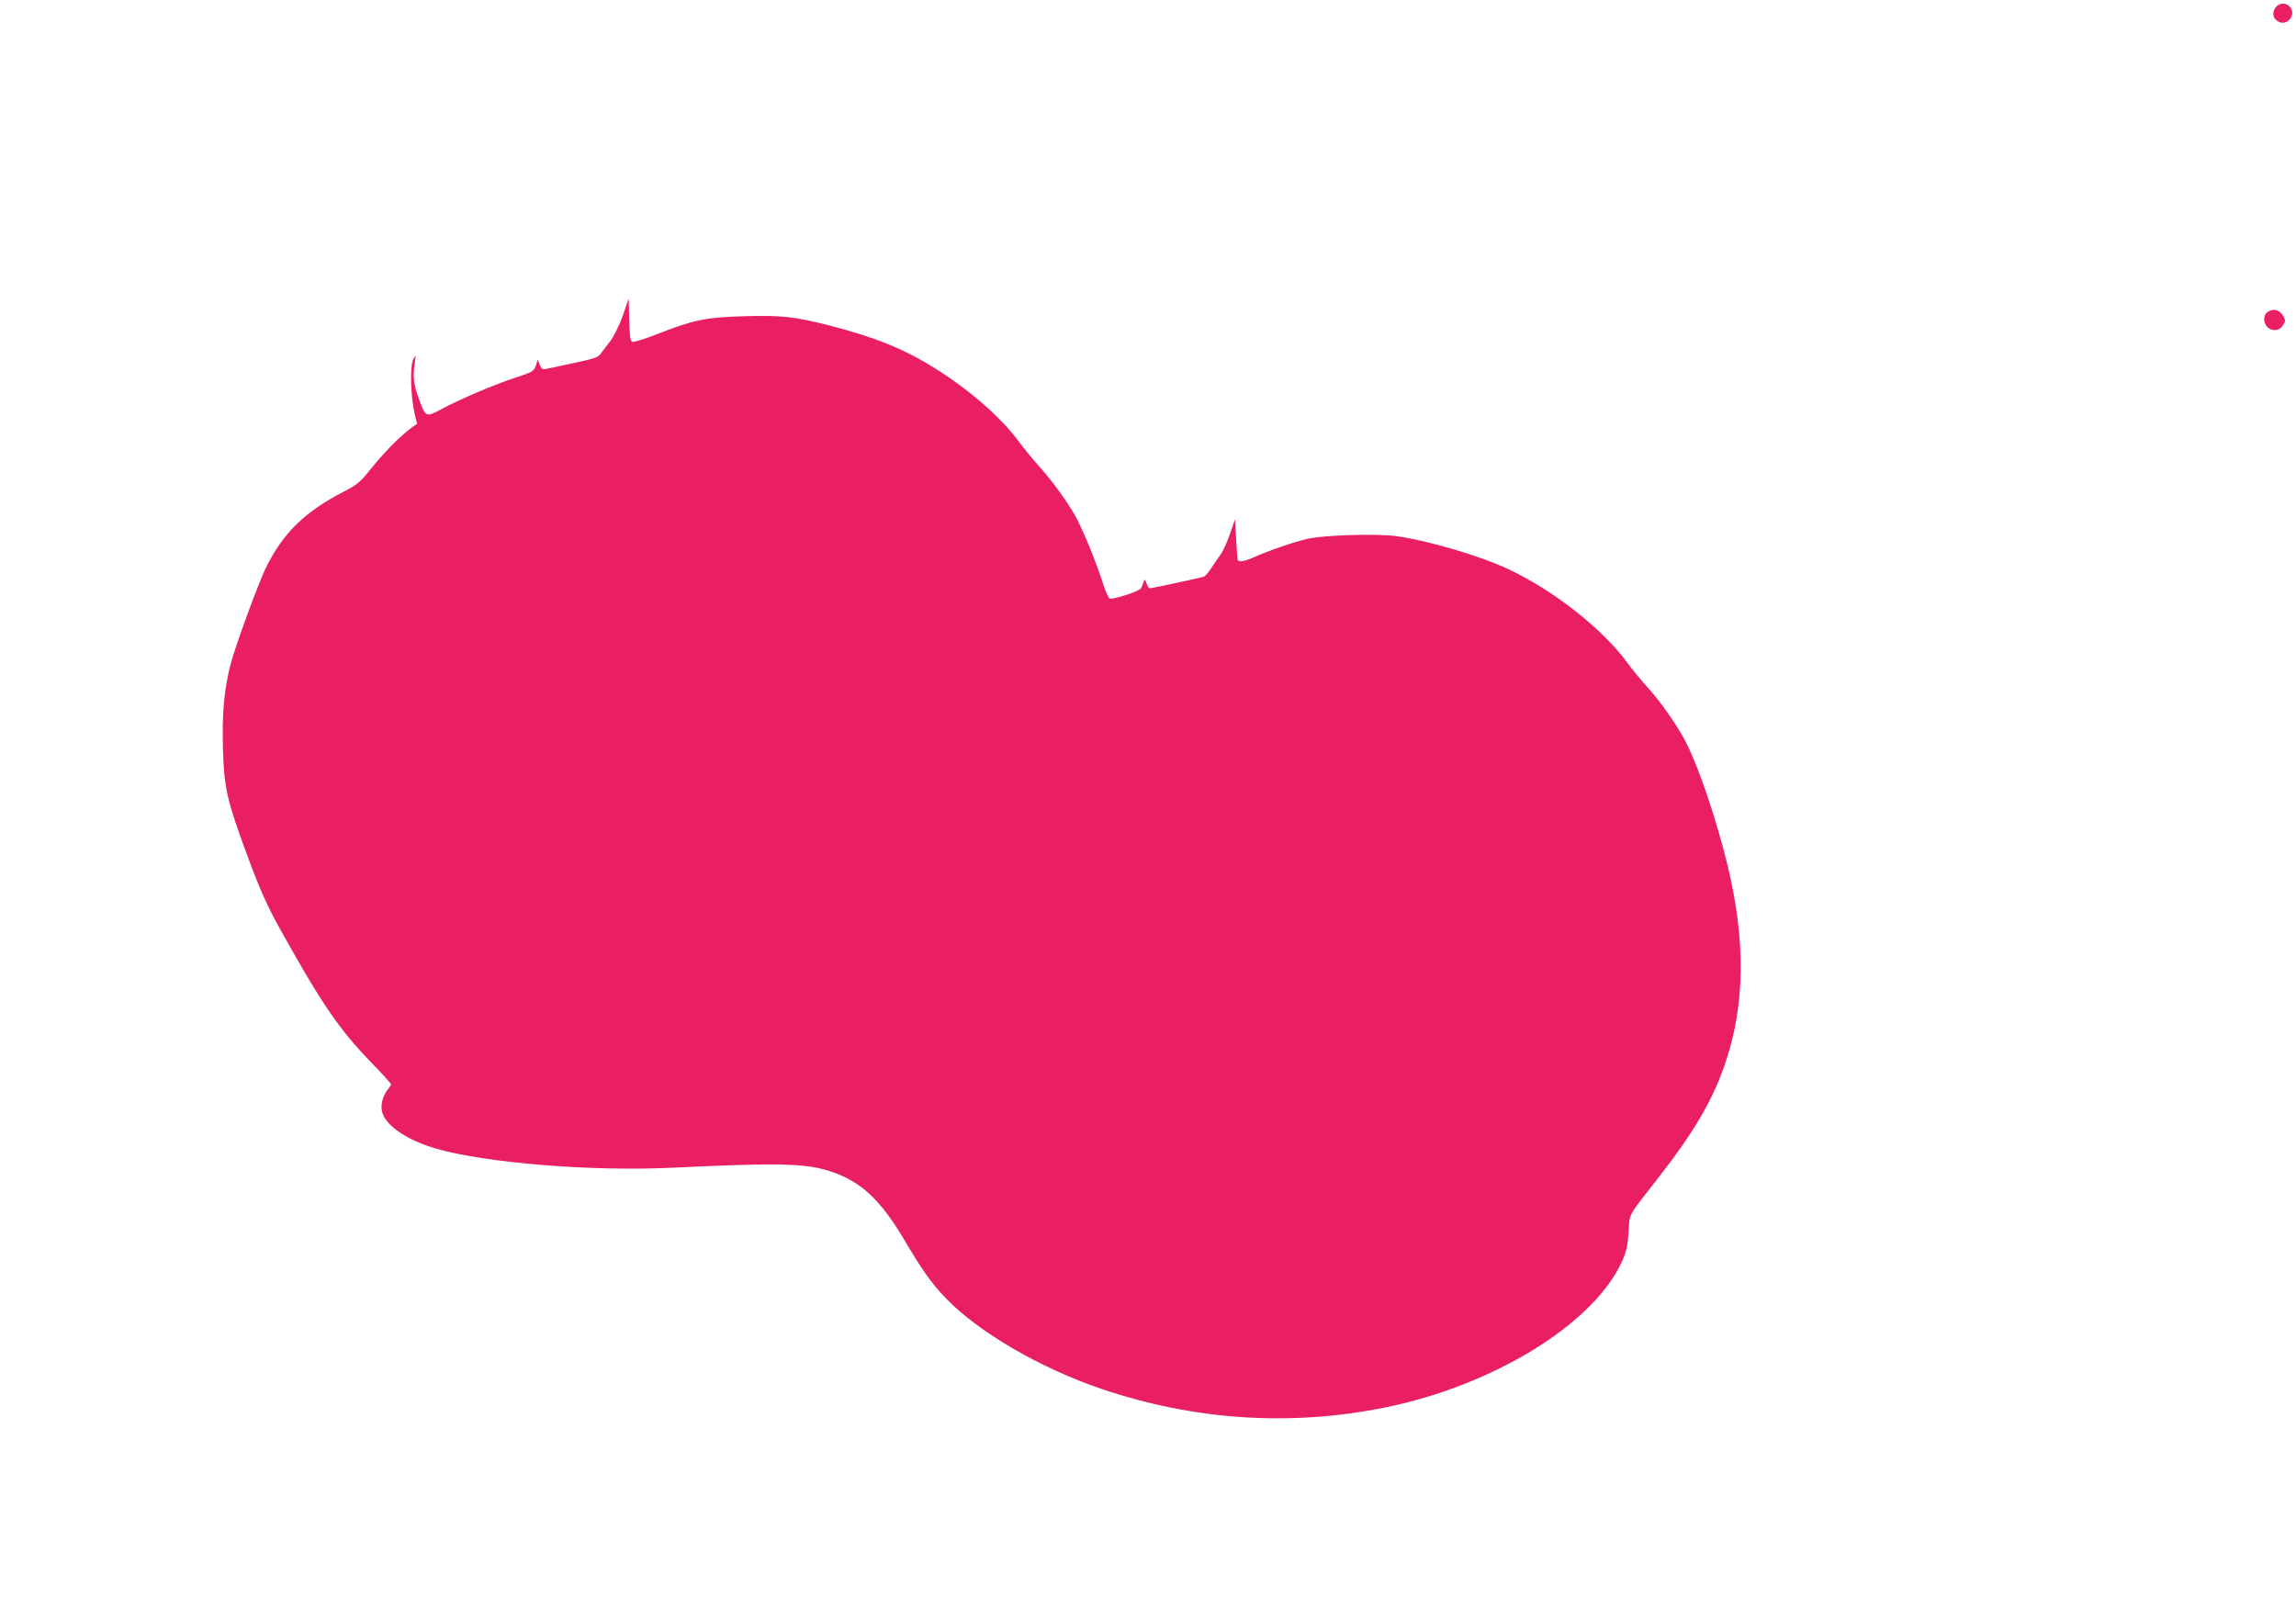 <?xml version="1.0" standalone="no"?>
<!DOCTYPE svg PUBLIC "-//W3C//DTD SVG 20010904//EN"
 "http://www.w3.org/TR/2001/REC-SVG-20010904/DTD/svg10.dtd">
<svg version="1.0" xmlns="http://www.w3.org/2000/svg"
 width="1280pt" height="903pt" viewBox="0 0 1280 903"
 preserveAspectRatio="xMidYMid meet">
<g transform="translate(0,903) scale(0.1,-0.1)"
fill="#e91e63" stroke="none">
<path d="M12684 8985 c-20 -30 -11 -62 21 -77 52 -23 99 46 59 86 -23 24 -61
20 -80 -9z"/>
<path d="M3472 7270 c-20 -55 -49 -114 -70 -142 -21 -26 -44 -58 -54 -71 -13
-19 -39 -28 -150 -51 -73 -16 -143 -31 -155 -33 -18 -4 -25 1 -34 23 l-11 29
-11 -34 c-11 -31 -18 -35 -112 -66 -120 -39 -312 -121 -414 -176 -88 -47 -88
-47 -127 61 -29 81 -33 118 -22 195 7 49 7 50 -8 21 -19 -34 -15 -207 7 -300
l14 -59 -30 -21 c-57 -41 -148 -132 -221 -222 -65 -82 -82 -96 -156 -134 -217
-112 -337 -228 -433 -420 -41 -81 -173 -441 -200 -545 -36 -141 -48 -277 -42
-475 7 -217 23 -286 141 -604 67 -180 104 -263 177 -395 232 -417 329 -559
509 -745 61 -62 110 -117 110 -121 0 -4 -9 -18 -20 -32 -28 -36 -40 -87 -29
-125 21 -75 141 -156 301 -202 279 -80 868 -128 1318 -106 609 29 749 25 893
-25 158 -55 266 -156 392 -367 107 -181 156 -250 239 -337 182 -188 524 -388
866 -504 518 -176 1057 -211 1586 -103 604 124 1157 465 1316 812 25 56 32 87
37 165 7 108 -8 80 167 304 201 258 305 436 374 643 109 325 112 682 10 1102
-62 253 -157 535 -228 676 -46 92 -143 231 -218 313 -37 41 -87 102 -111 135
-134 185 -408 402 -658 520 -159 76 -455 163 -631 187 -111 15 -403 6 -494
-15 -73 -16 -215 -65 -298 -102 -60 -27 -91 -30 -93 -11 -1 6 -4 59 -8 117
l-6 105 -28 -82 c-16 -45 -39 -97 -53 -115 -13 -18 -36 -52 -51 -75 -15 -24
-34 -45 -42 -48 -16 -6 -289 -65 -302 -65 -4 0 -12 12 -17 28 -9 25 -10 25
-17 7 -3 -11 -10 -27 -14 -35 -9 -16 -155 -64 -174 -57 -7 3 -23 38 -36 78
-41 130 -120 322 -163 394 -50 85 -126 189 -201 272 -31 34 -80 95 -110 135
-98 132 -272 284 -462 403 -174 109 -333 174 -590 240 -194 50 -270 58 -478
52 -212 -6 -280 -20 -479 -98 -71 -28 -135 -48 -143 -45 -11 4 -15 32 -17 123
l-3 118 -33 -95z"/>
<path d="M12652 7297 c-52 -23 -30 -107 28 -107 21 0 35 8 47 26 15 23 15 29
2 52 -18 31 -47 42 -77 29z"/>
</g>
</svg>
